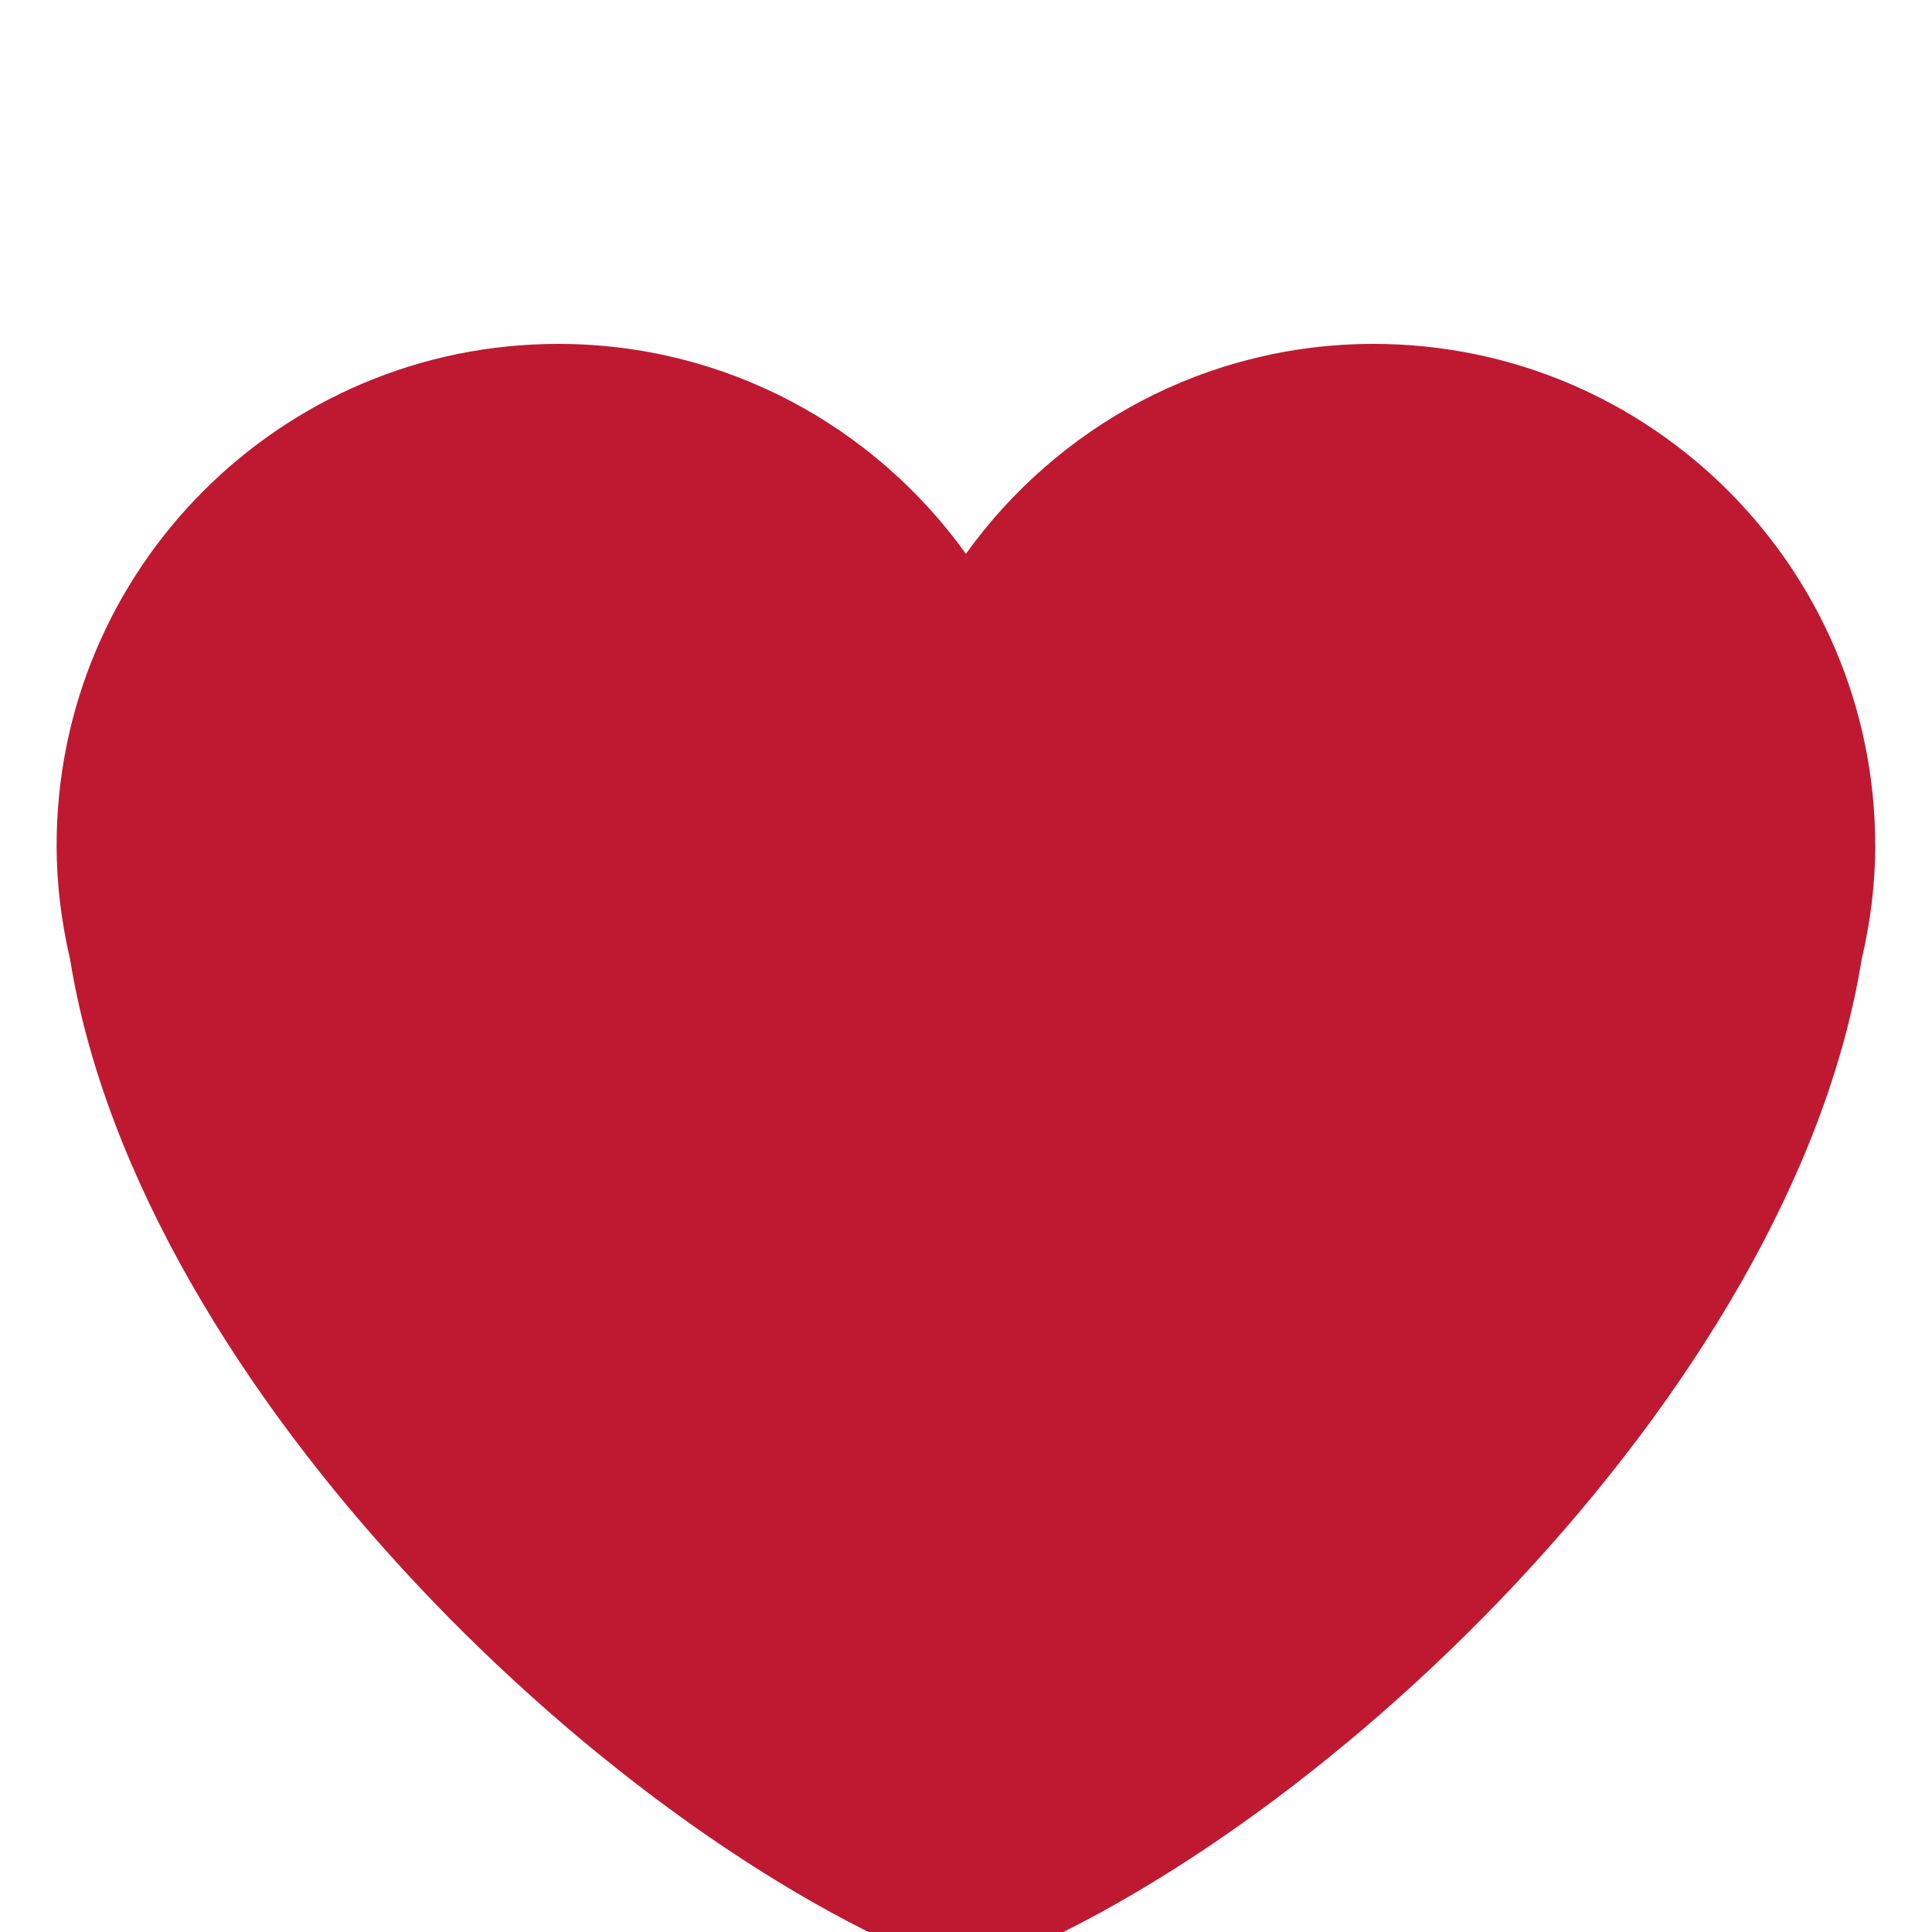 <svg xmlns="http://www.w3.org/2000/svg" fill="none" viewBox="0 0 50 50">
  <defs>
    <clipPath id="a" class="a">
      <path fill="#fff" d="M0 0h50v50H0z"/>
    </clipPath>
  </defs>
  <g class="icx-heart" clip-path="url(#a)">
    <g class="Clip path group">
      <mask id="b" width="50" height="50" x="0" y="5" class="b" maskUnits="userSpaceOnUse" style="mask-type:luminance">
        <g class="a">
          <path fill="#fff" d="M0 5h50v50H0V5Z" class="Vector"/>
        </g>
      </mask>
      <g class="Group" mask="url(#b)">
        <path fill="#BE1931" d="M48.53 21.884c0-7.17-5.813-12.984-12.982-12.984-4.353 0-8.194 2.149-10.55 5.433C22.642 11.049 18.8 8.9 14.449 8.9c-7.171 0-12.984 5.813-12.984 12.984 0 1.016.129 2 .35 2.949 1.804 11.2 14.256 23.019 23.183 26.263 8.925-3.244 21.38-15.063 23.18-26.263.224-.949.353-1.933.353-2.949Z" class="Vector"/>
      </g>
    </g>
  </g>
</svg>
